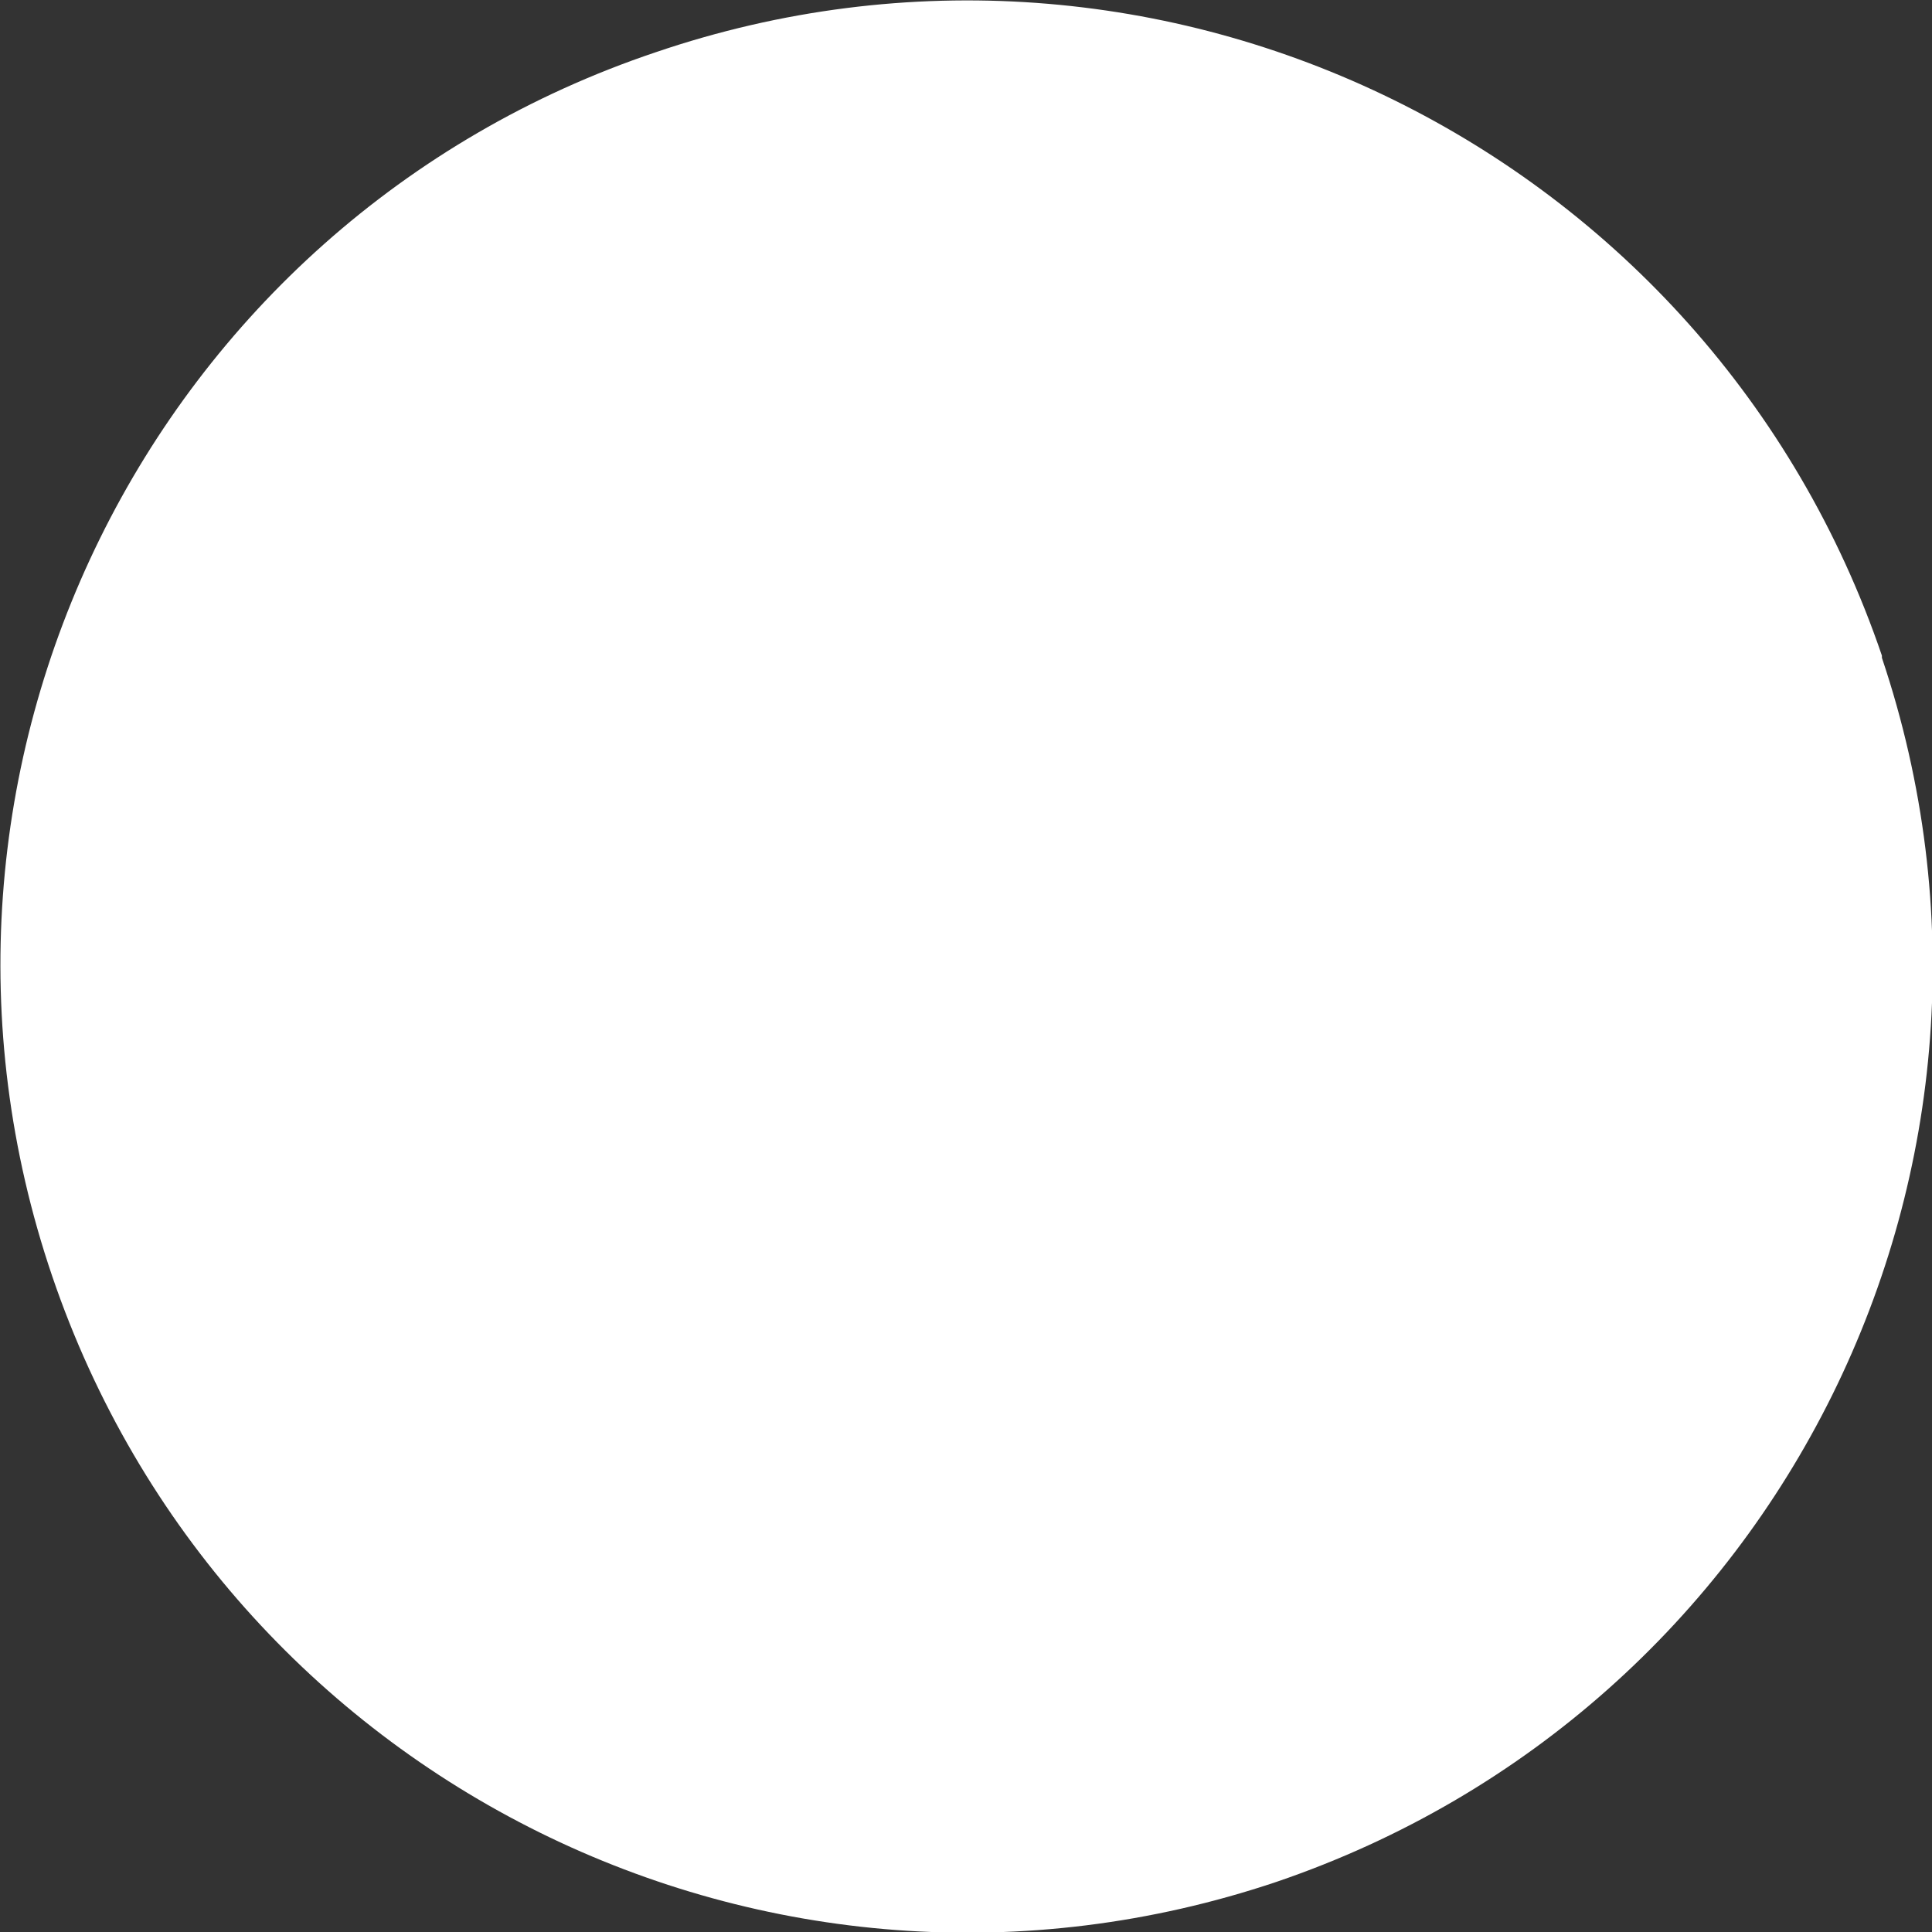 <?xml version="1.0" encoding="UTF-8"?><svg id="Layer_1" xmlns="http://www.w3.org/2000/svg" viewBox="0 0 8.87 8.87"><rect x="0" y="0" width="8.87" height="8.87" fill="#333333" stroke="none"/><defs><style>.cls-1{fill:#fff;stroke-width:0px;}</style></defs><path class="cls-1" d="M8.64,3.01C7.85.69,5.33-.55,3.01.24.69,1.02-.55,3.54.24,5.86c.79,2.32,3.3,3.56,5.62,2.78,2.32-.79,3.56-3.3,2.78-5.62Z"/></svg>